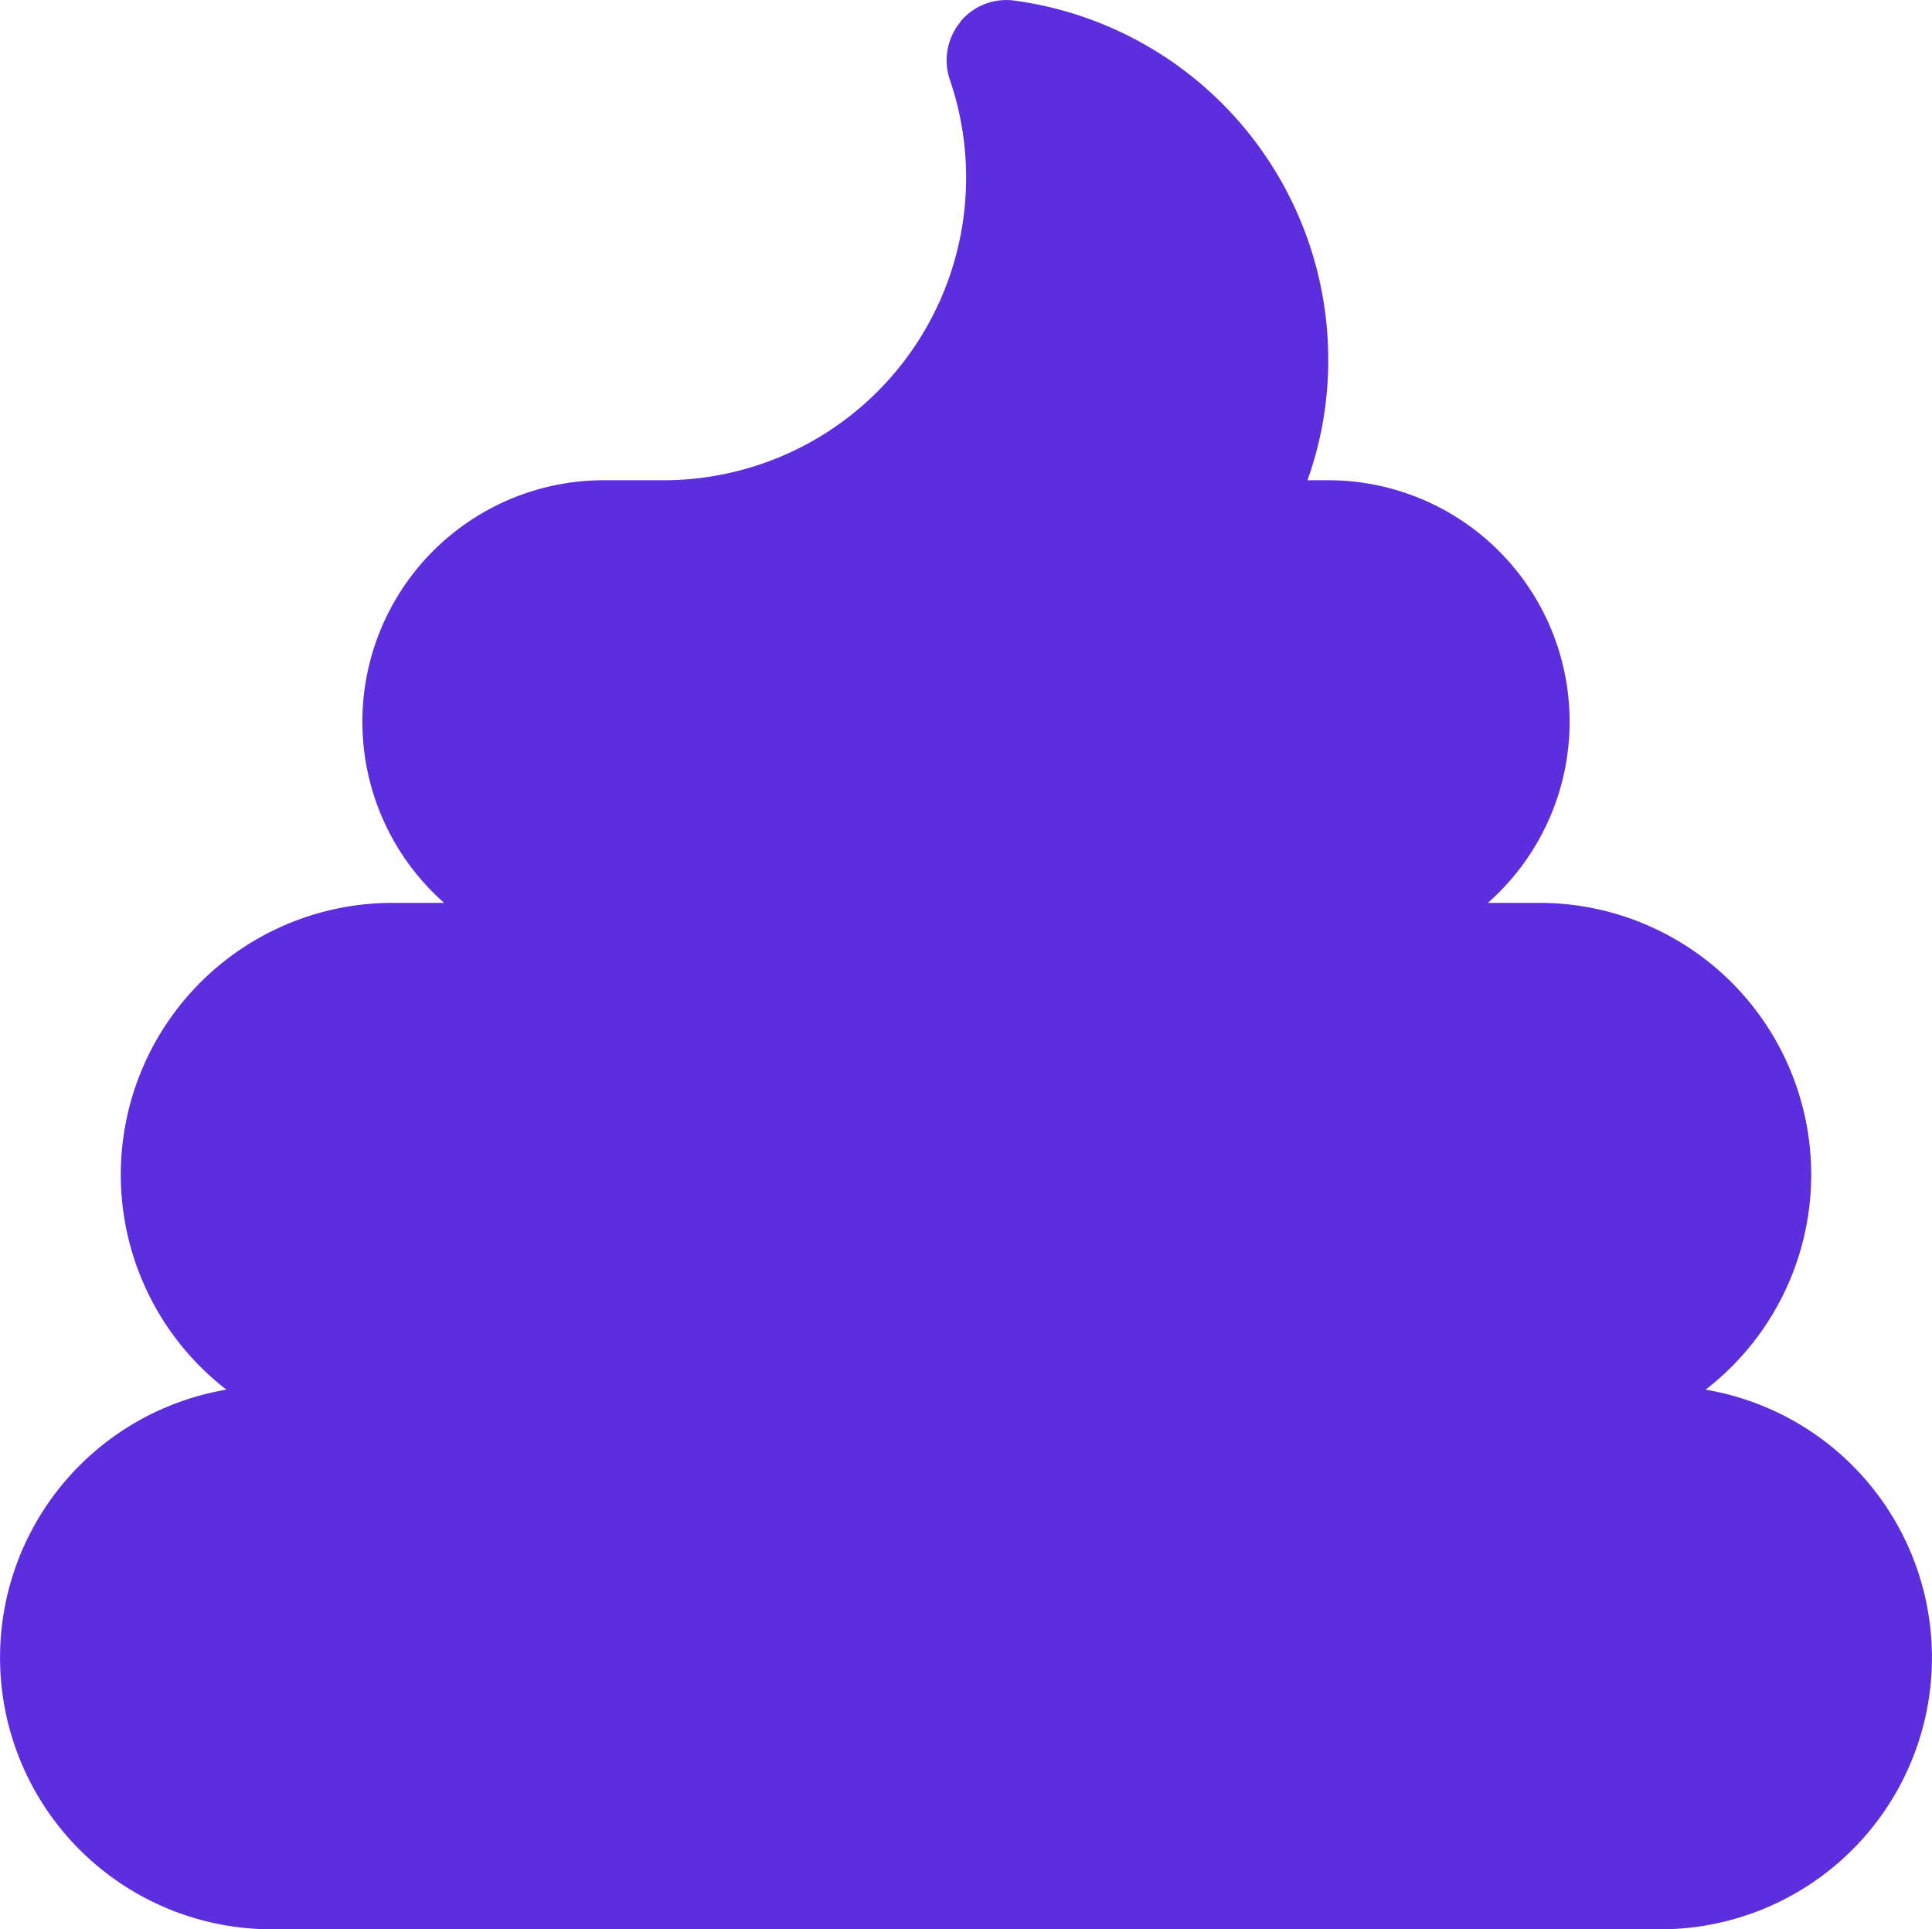 <svg xmlns="http://www.w3.org/2000/svg" width="36" height="35.948" viewBox="0 0 36 35.948"><path id="Icon_fa-solid-poop" data-name="Icon fa-solid-poop" d="M17.888.464a1.111,1.111,0,0,1,1.02-.4A6.752,6.752,0,0,1,24.75,6.75,6.635,6.635,0,0,1,24.363,9h.387a4.5,4.5,0,0,1,2.974,7.875h.963a5.063,5.063,0,0,1,3.094,9.07A5.063,5.063,0,0,1,30.938,36H5.063a5.063,5.063,0,0,1-.844-10.055,5.063,5.063,0,0,1,3.094-9.07h.963A4.5,4.5,0,0,1,11.25,9h1.139A5.639,5.639,0,0,0,17.7,1.54a1.121,1.121,0,0,1,.2-1.083Z" transform="translate(0 -0.052)" fill="#5c2ede"></path></svg>
